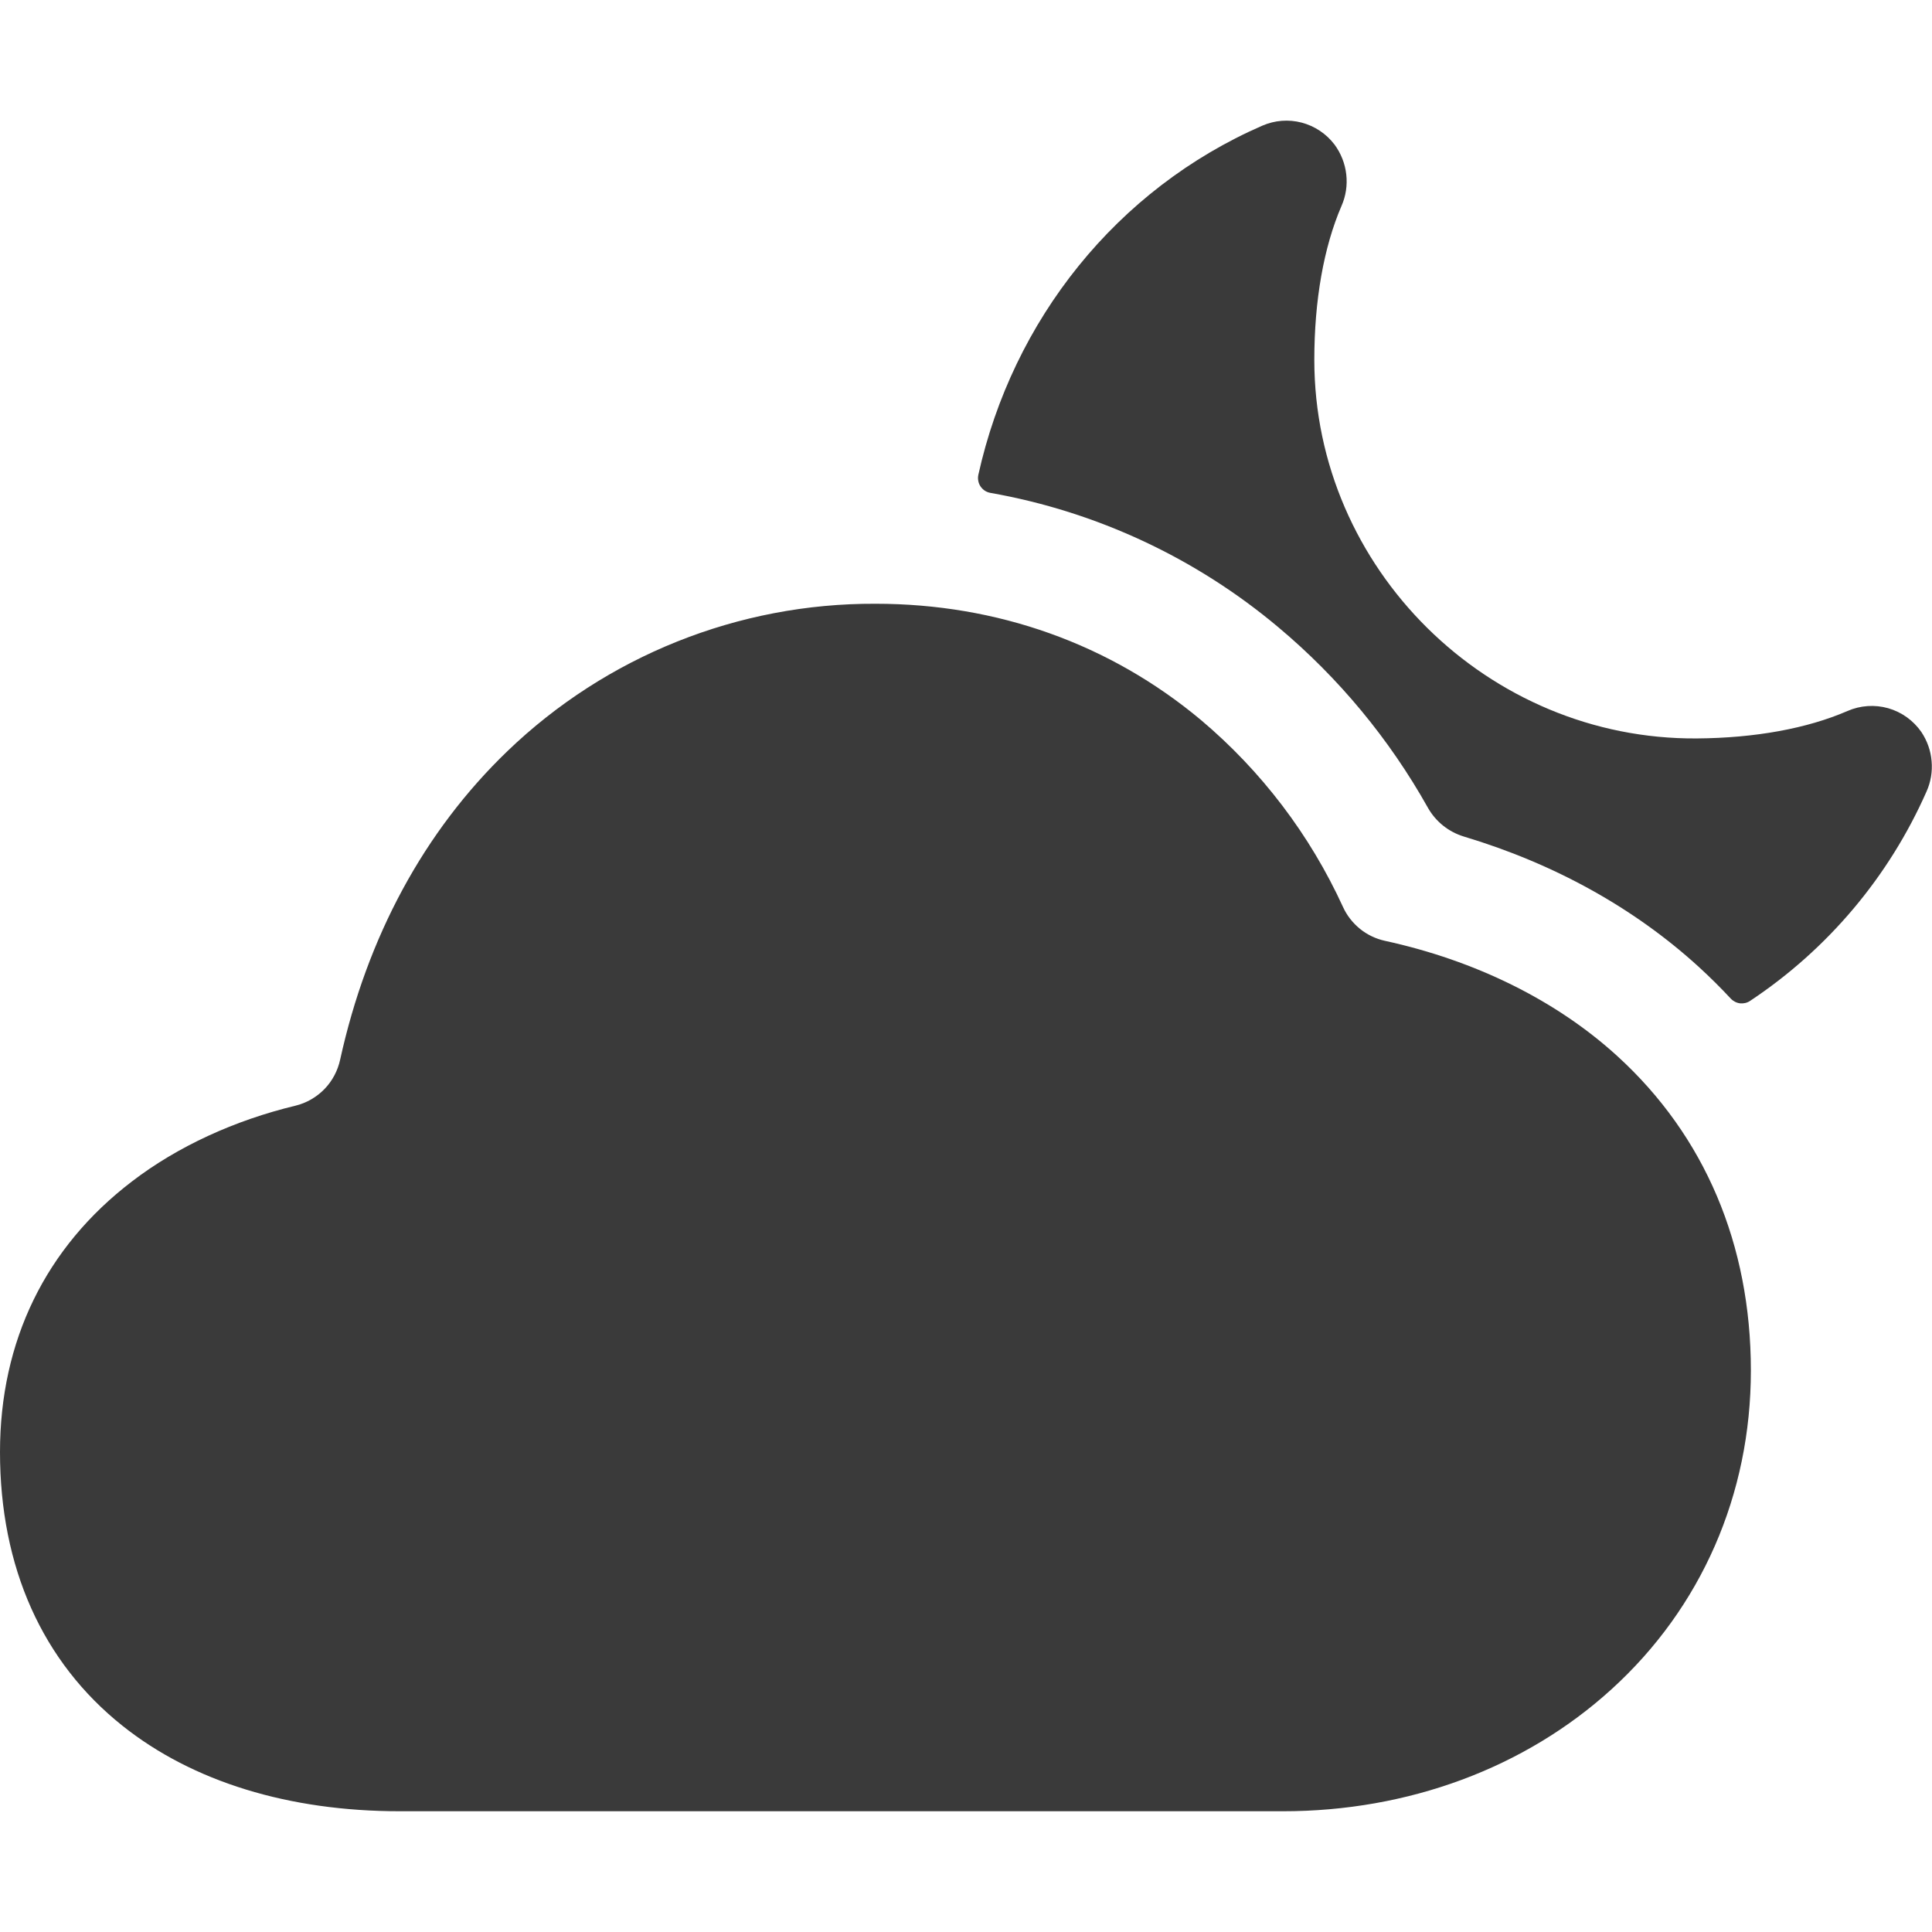 <?xml version="1.0" encoding="UTF-8"?> <svg xmlns="http://www.w3.org/2000/svg" width="28" height="28" viewBox="0 0 28 28" fill="none"> <path d="M18.594 26.25H5.797C4.184 26.25 2.793 25.822 1.776 25.012C0.614 24.087 0 22.715 0 21.044C0 19.434 0.661 18.077 1.914 17.121C2.576 16.614 3.402 16.236 4.284 16.024C4.443 15.985 4.588 15.901 4.703 15.783C4.817 15.665 4.895 15.517 4.93 15.356C5.321 13.577 6.146 12.048 7.354 10.886C8.787 9.508 10.7 8.742 12.688 8.75C14.456 8.75 16.086 9.333 17.404 10.434C18.282 11.174 18.985 12.099 19.463 13.143C19.519 13.267 19.604 13.375 19.709 13.461C19.814 13.546 19.938 13.606 20.071 13.635C21.383 13.921 22.555 14.498 23.441 15.307C24.706 16.461 25.375 18.037 25.375 19.863C25.375 21.659 24.657 23.301 23.352 24.485C22.1 25.623 20.409 26.25 18.594 26.25ZM27.92 11.473C27.982 11.335 28.008 11.183 27.994 11.031C27.982 10.88 27.93 10.735 27.846 10.609C27.73 10.442 27.561 10.32 27.365 10.264C27.17 10.209 26.962 10.223 26.776 10.304C26.19 10.558 25.437 10.696 24.592 10.702C21.568 10.724 19.048 8.241 19.048 5.216C19.048 4.355 19.184 3.584 19.441 2.987C19.505 2.843 19.529 2.684 19.511 2.527C19.493 2.37 19.434 2.221 19.34 2.094C19.221 1.938 19.054 1.827 18.865 1.777C18.675 1.727 18.475 1.743 18.295 1.821C16.183 2.741 14.676 4.638 14.179 6.881C14.173 6.91 14.172 6.94 14.178 6.969C14.183 6.998 14.194 7.025 14.21 7.049C14.227 7.074 14.248 7.095 14.272 7.111C14.297 7.127 14.324 7.138 14.353 7.143C15.891 7.414 17.331 8.086 18.526 9.09C19.401 9.823 20.136 10.71 20.694 11.706C20.808 11.908 20.995 12.057 21.216 12.124C22.523 12.516 23.682 13.157 24.62 14.013C24.782 14.161 24.937 14.315 25.084 14.473C25.12 14.511 25.168 14.535 25.219 14.541C25.271 14.546 25.323 14.534 25.366 14.504C26.489 13.758 27.375 12.707 27.92 11.473Z" fill="#3A3A3A"></path> </svg> 